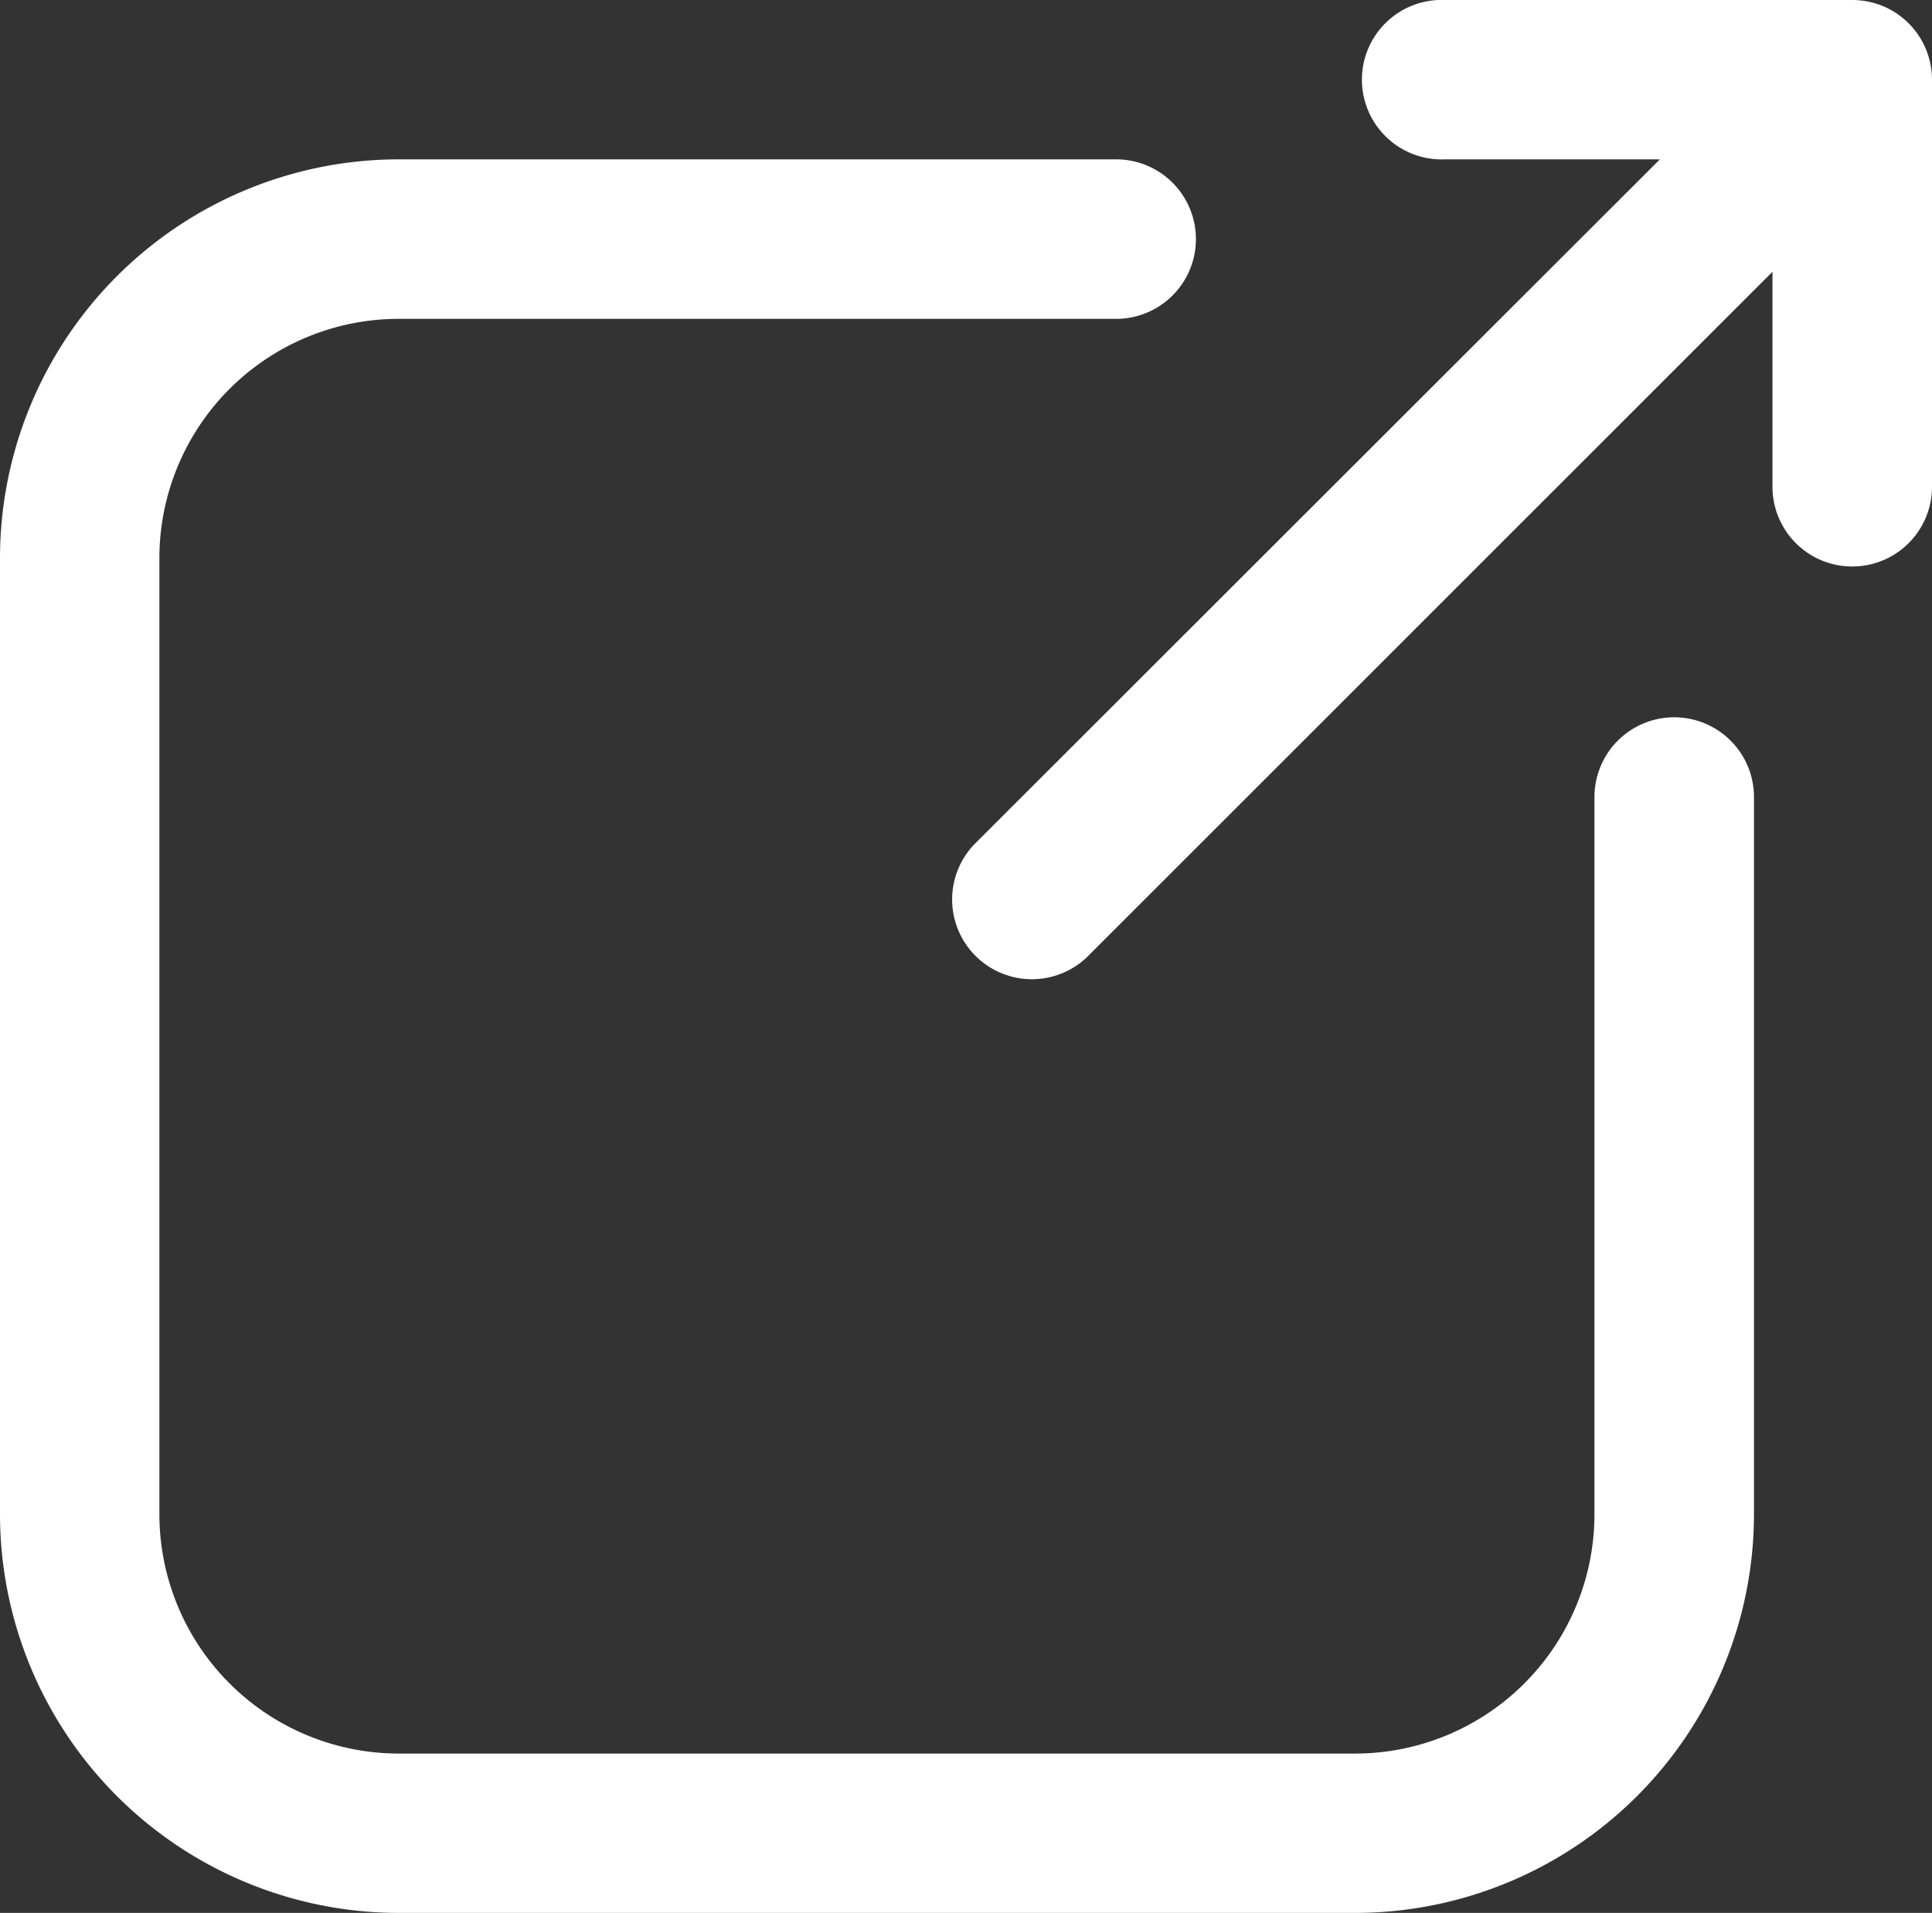 <svg xmlns="http://www.w3.org/2000/svg" width="14" height="13.865" viewBox="0 0 14 13.865"><rect x="0" y="0" width="14" height="13.865" fill="#333333" stroke="none"/><g transform="translate(-889.944 -1136.676)"><path d="M902.076,1141.875a.578.578,0,0,0-.578.578v5.2a1.735,1.735,0,0,1-1.733,1.733h-6.933a1.736,1.736,0,0,1-1.733-1.733v-6.933a1.735,1.735,0,0,1,1.733-1.733h5.2a.578.578,0,0,0,0-1.156h-5.2a2.892,2.892,0,0,0-2.888,2.889v6.933a2.892,2.892,0,0,0,2.888,2.888h6.933a2.892,2.892,0,0,0,2.889-2.888v-5.2A.578.578,0,0,0,902.076,1141.875Z" fill="#fff"/><path d="M903.9,1137.033a.577.577,0,0,0-.312-.313.586.586,0,0,0-.221-.044h-2.952a.578.578,0,1,0,0,1.155h1.557L897,1142.8a.578.578,0,0,0,.817.817l4.971-4.971v1.558a.578.578,0,0,0,1.156,0v-2.953A.578.578,0,0,0,903.9,1137.033Z" fill="#fff"/></g></svg>